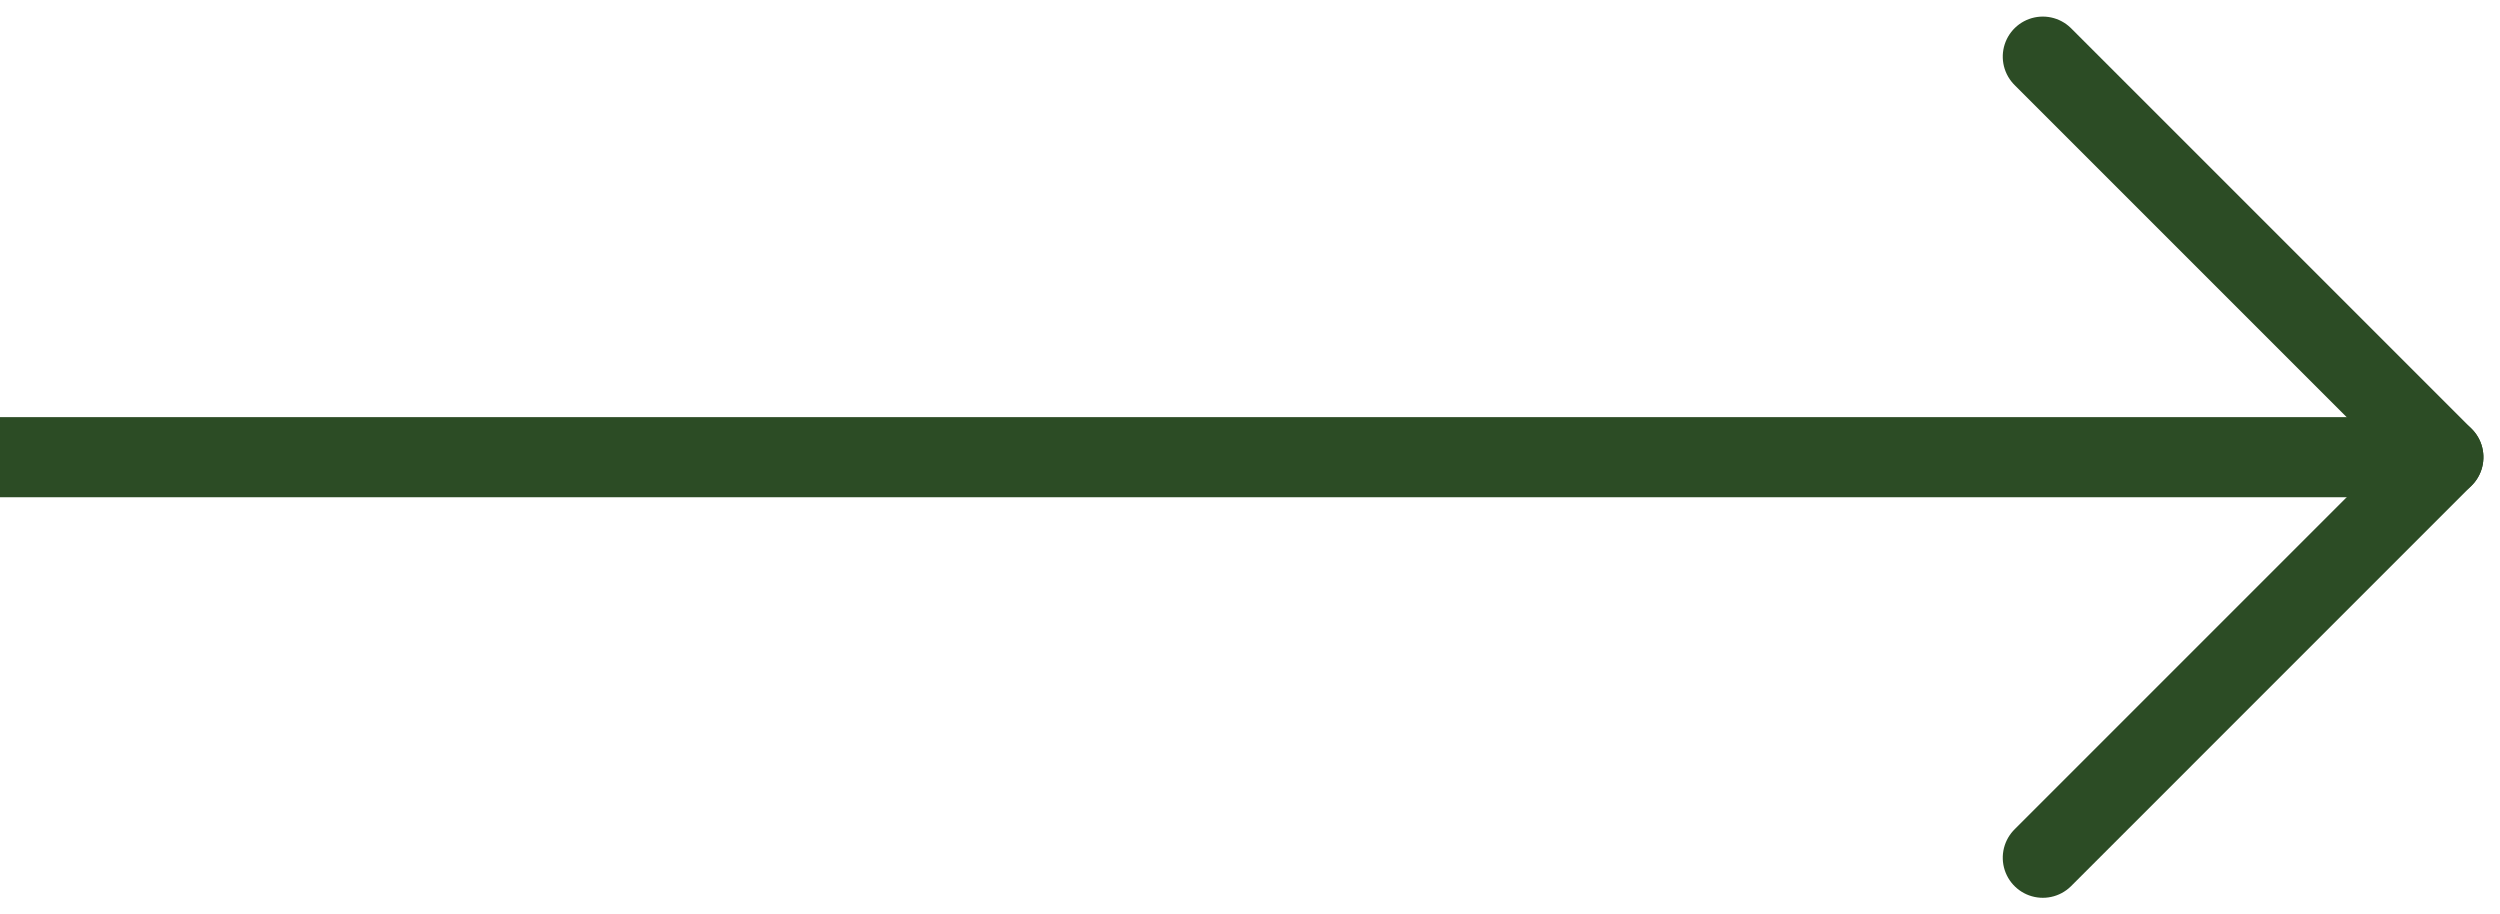<svg xmlns="http://www.w3.org/2000/svg" width="31.207" height="11.414" viewBox="0 0 31.207 11.414">
  <g id="Group_13716" data-name="Group 13716" transform="translate(-382.5 -681.293)">
    <g id="Group_5991" data-name="Group 5991" transform="translate(309.5 979.5) rotate(-90)">
      <line id="Line_352" data-name="Line 352" x2="5" y2="5" transform="translate(287.5 98.5)" fill="none" stroke="#2c4c25" stroke-linecap="round" stroke-width="1"/>
      <line id="Line_353" data-name="Line 353" x1="5" y2="5" transform="translate(292.5 98.5)" fill="none" stroke="#2c4c25" stroke-linecap="round" stroke-width="1"/>
    </g>
    <line id="Line_3572" data-name="Line 3572" x1="30" transform="translate(382.5 687)" fill="none" stroke="#2c4c25" stroke-width="1"/>
  </g>
</svg>
